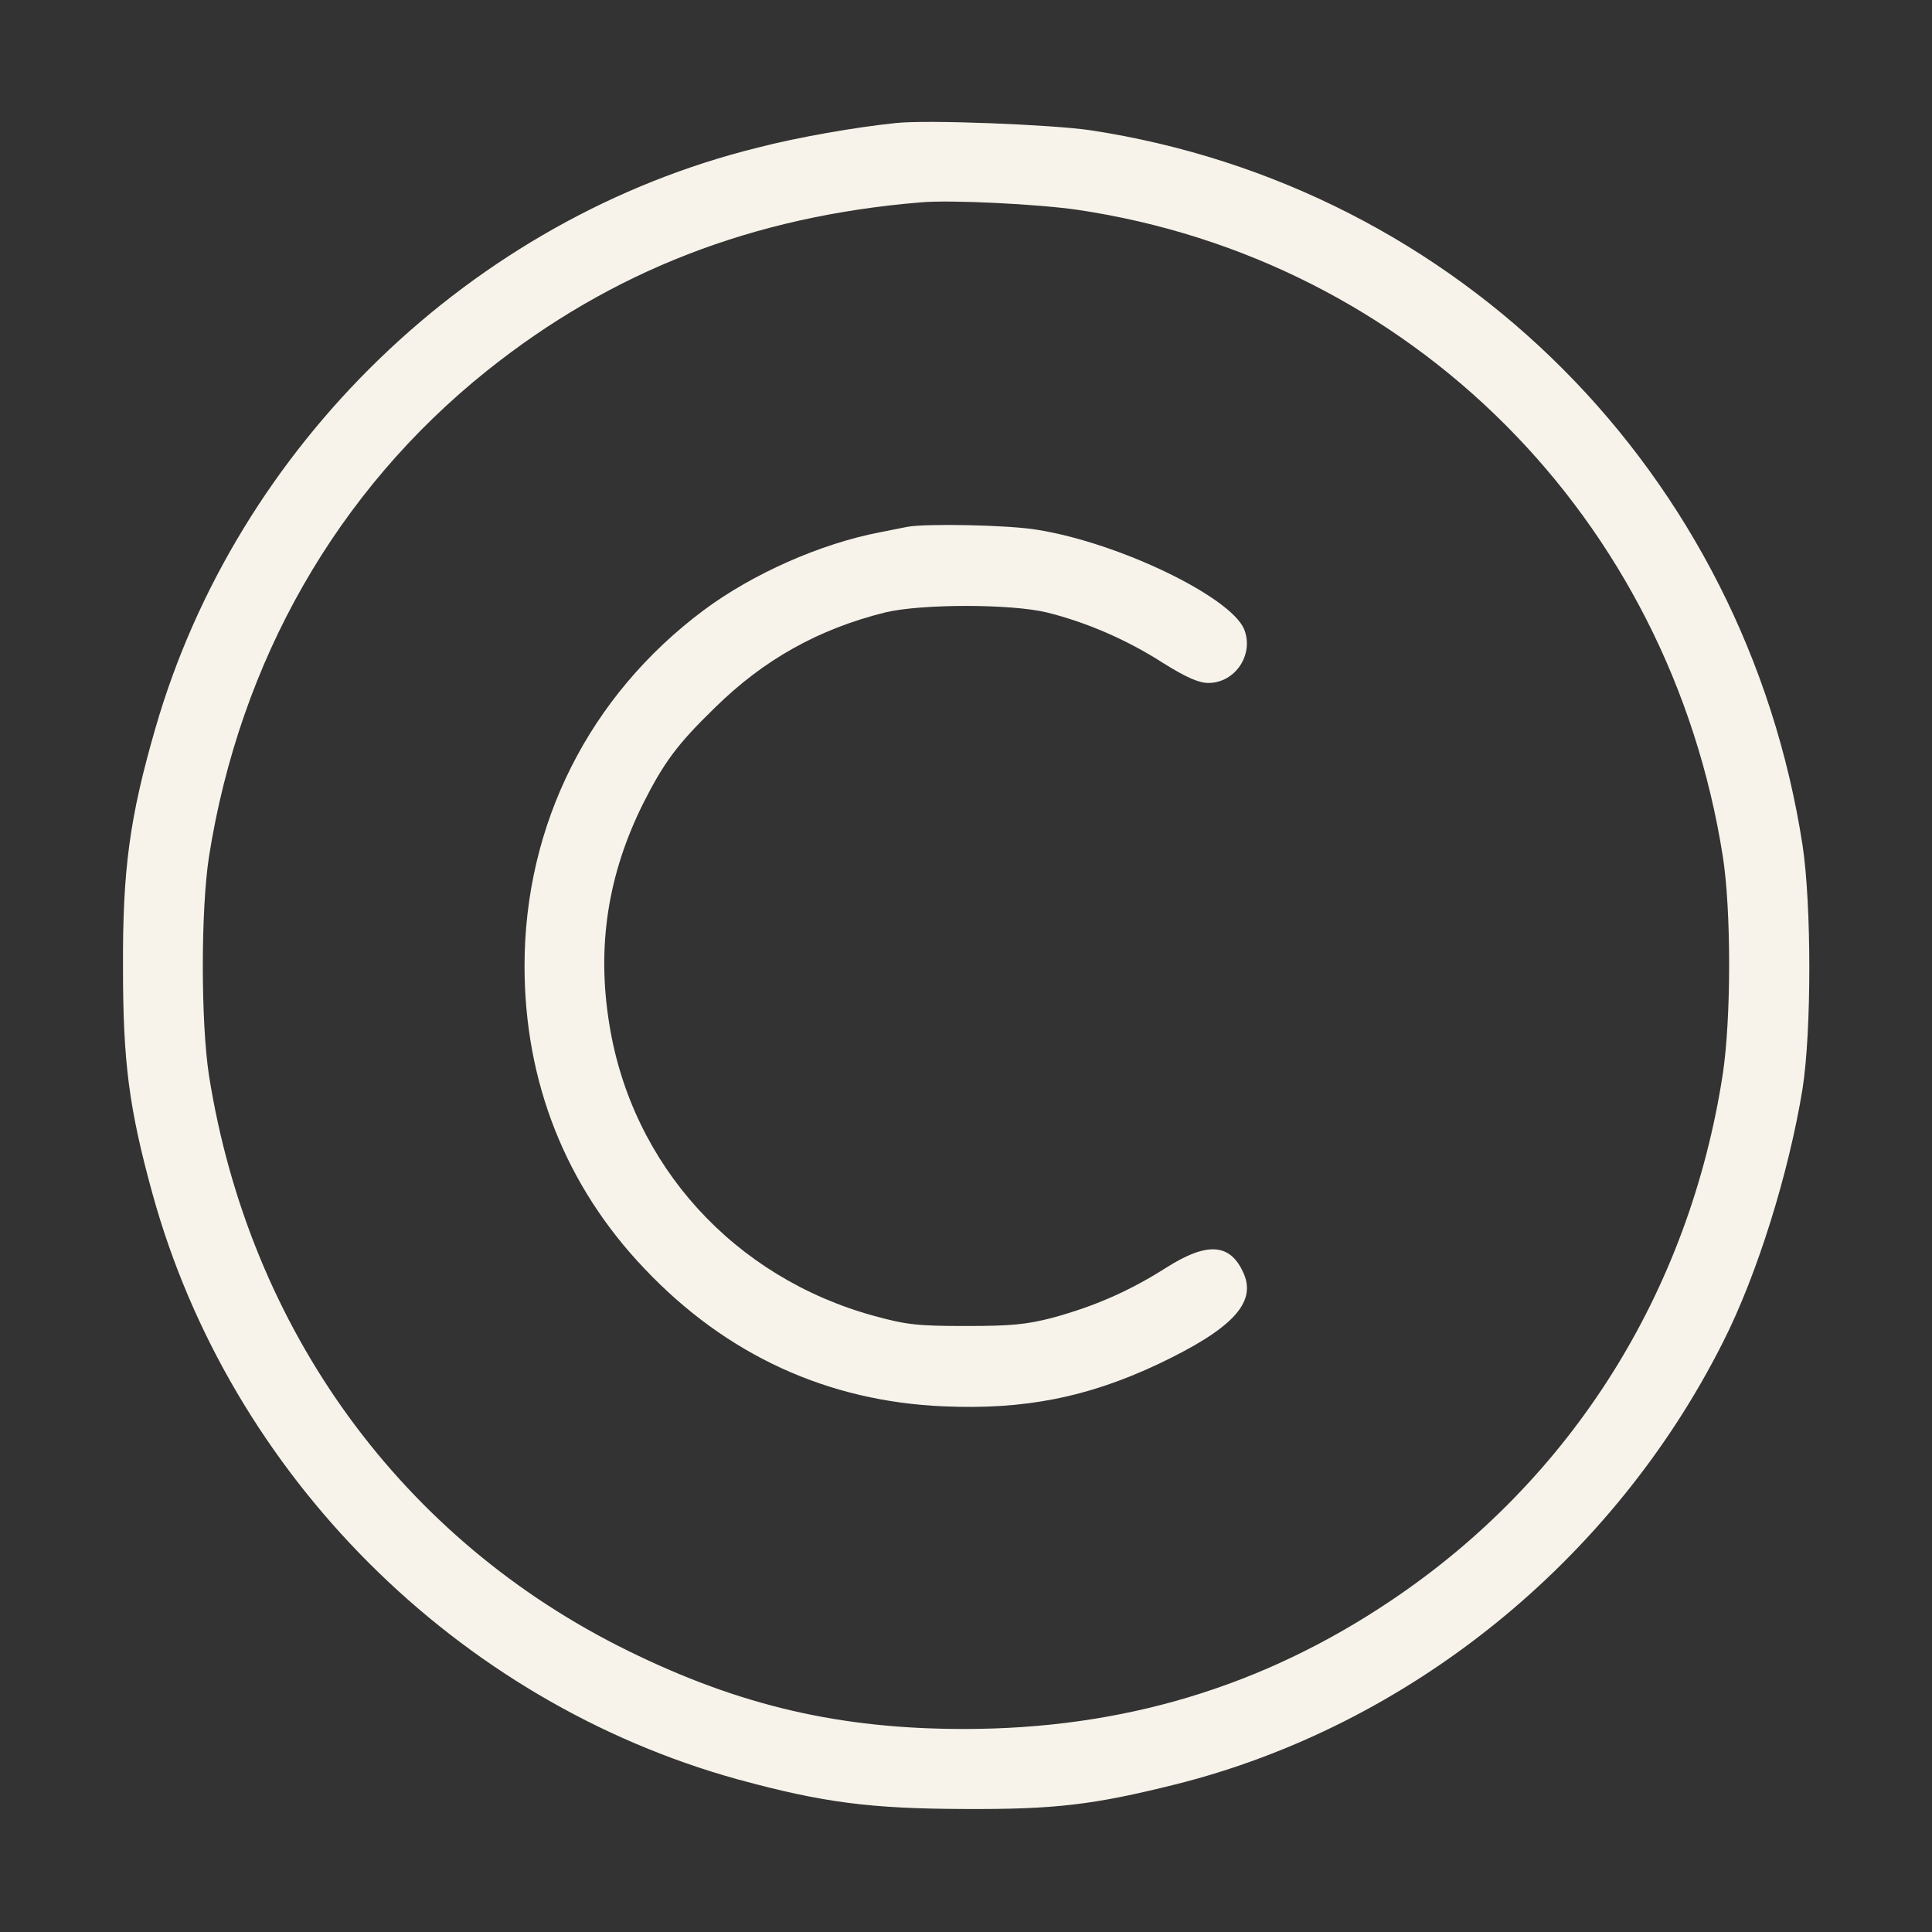 <?xml version="1.0" encoding="UTF-8"?> <svg xmlns="http://www.w3.org/2000/svg" width="12" height="12" viewBox="0 0 12 12" fill="none"><rect x="0" y="0" width="12" height="12" fill="#333333" stroke="none"/><g clip-path="url(#clip0_4485_1971)"><path d="M5.566 0.764C5.313 0.79 4.952 0.853 4.706 0.917C2.932 1.355 1.472 2.766 0.965 4.524C0.806 5.074 0.761 5.398 0.764 6.012C0.764 6.596 0.801 6.884 0.947 7.414C1.429 9.162 2.838 10.571 4.586 11.053C5.111 11.196 5.404 11.234 5.988 11.236C6.555 11.239 6.792 11.21 7.298 11.084C8.751 10.721 10.019 9.696 10.704 8.332C10.915 7.915 11.111 7.285 11.196 6.762C11.252 6.403 11.252 5.623 11.196 5.25C10.839 2.942 9.065 1.158 6.773 0.809C6.536 0.774 5.761 0.743 5.566 0.764ZM6.691 1.303C8.765 1.61 10.371 3.218 10.701 5.321C10.753 5.653 10.753 6.321 10.701 6.668C10.493 8.025 9.761 9.19 8.639 9.942C7.84 10.479 6.97 10.739 5.988 10.739C5.219 10.739 4.598 10.596 3.902 10.254C2.498 9.565 1.549 8.262 1.298 6.68C1.247 6.347 1.247 5.653 1.298 5.321C1.49 4.104 2.093 3.049 3.023 2.304C3.797 1.685 4.675 1.343 5.718 1.257C5.904 1.24 6.45 1.268 6.691 1.303Z" fill="#F7F3EA"></path><path d="M5.637 3.272C5.611 3.277 5.531 3.293 5.461 3.307C5.095 3.378 4.676 3.563 4.371 3.79C3.661 4.32 3.258 5.119 3.258 6C3.258 6.72 3.513 7.367 4.005 7.882C4.512 8.417 5.142 8.705 5.862 8.735C6.363 8.757 6.755 8.679 7.193 8.473C7.648 8.257 7.802 8.096 7.727 7.915C7.645 7.721 7.5 7.709 7.237 7.878C7.015 8.018 6.804 8.112 6.537 8.185C6.375 8.227 6.279 8.236 6 8.236C5.702 8.236 5.632 8.229 5.428 8.173C4.559 7.934 3.926 7.238 3.785 6.364C3.705 5.878 3.776 5.431 3.994 4.992C4.123 4.737 4.205 4.624 4.441 4.395C4.744 4.097 5.084 3.907 5.498 3.804C5.721 3.75 6.279 3.75 6.502 3.804C6.748 3.865 6.998 3.973 7.221 4.116C7.366 4.207 7.446 4.242 7.505 4.242C7.673 4.242 7.791 4.064 7.727 3.907C7.641 3.706 6.954 3.373 6.445 3.291C6.265 3.26 5.752 3.251 5.637 3.272Z" fill="#F7F3EA"></path></g><defs><clipPath id="clip0_4485_1971"><rect width="12" height="12" fill="white"></rect></clipPath></defs></svg> 